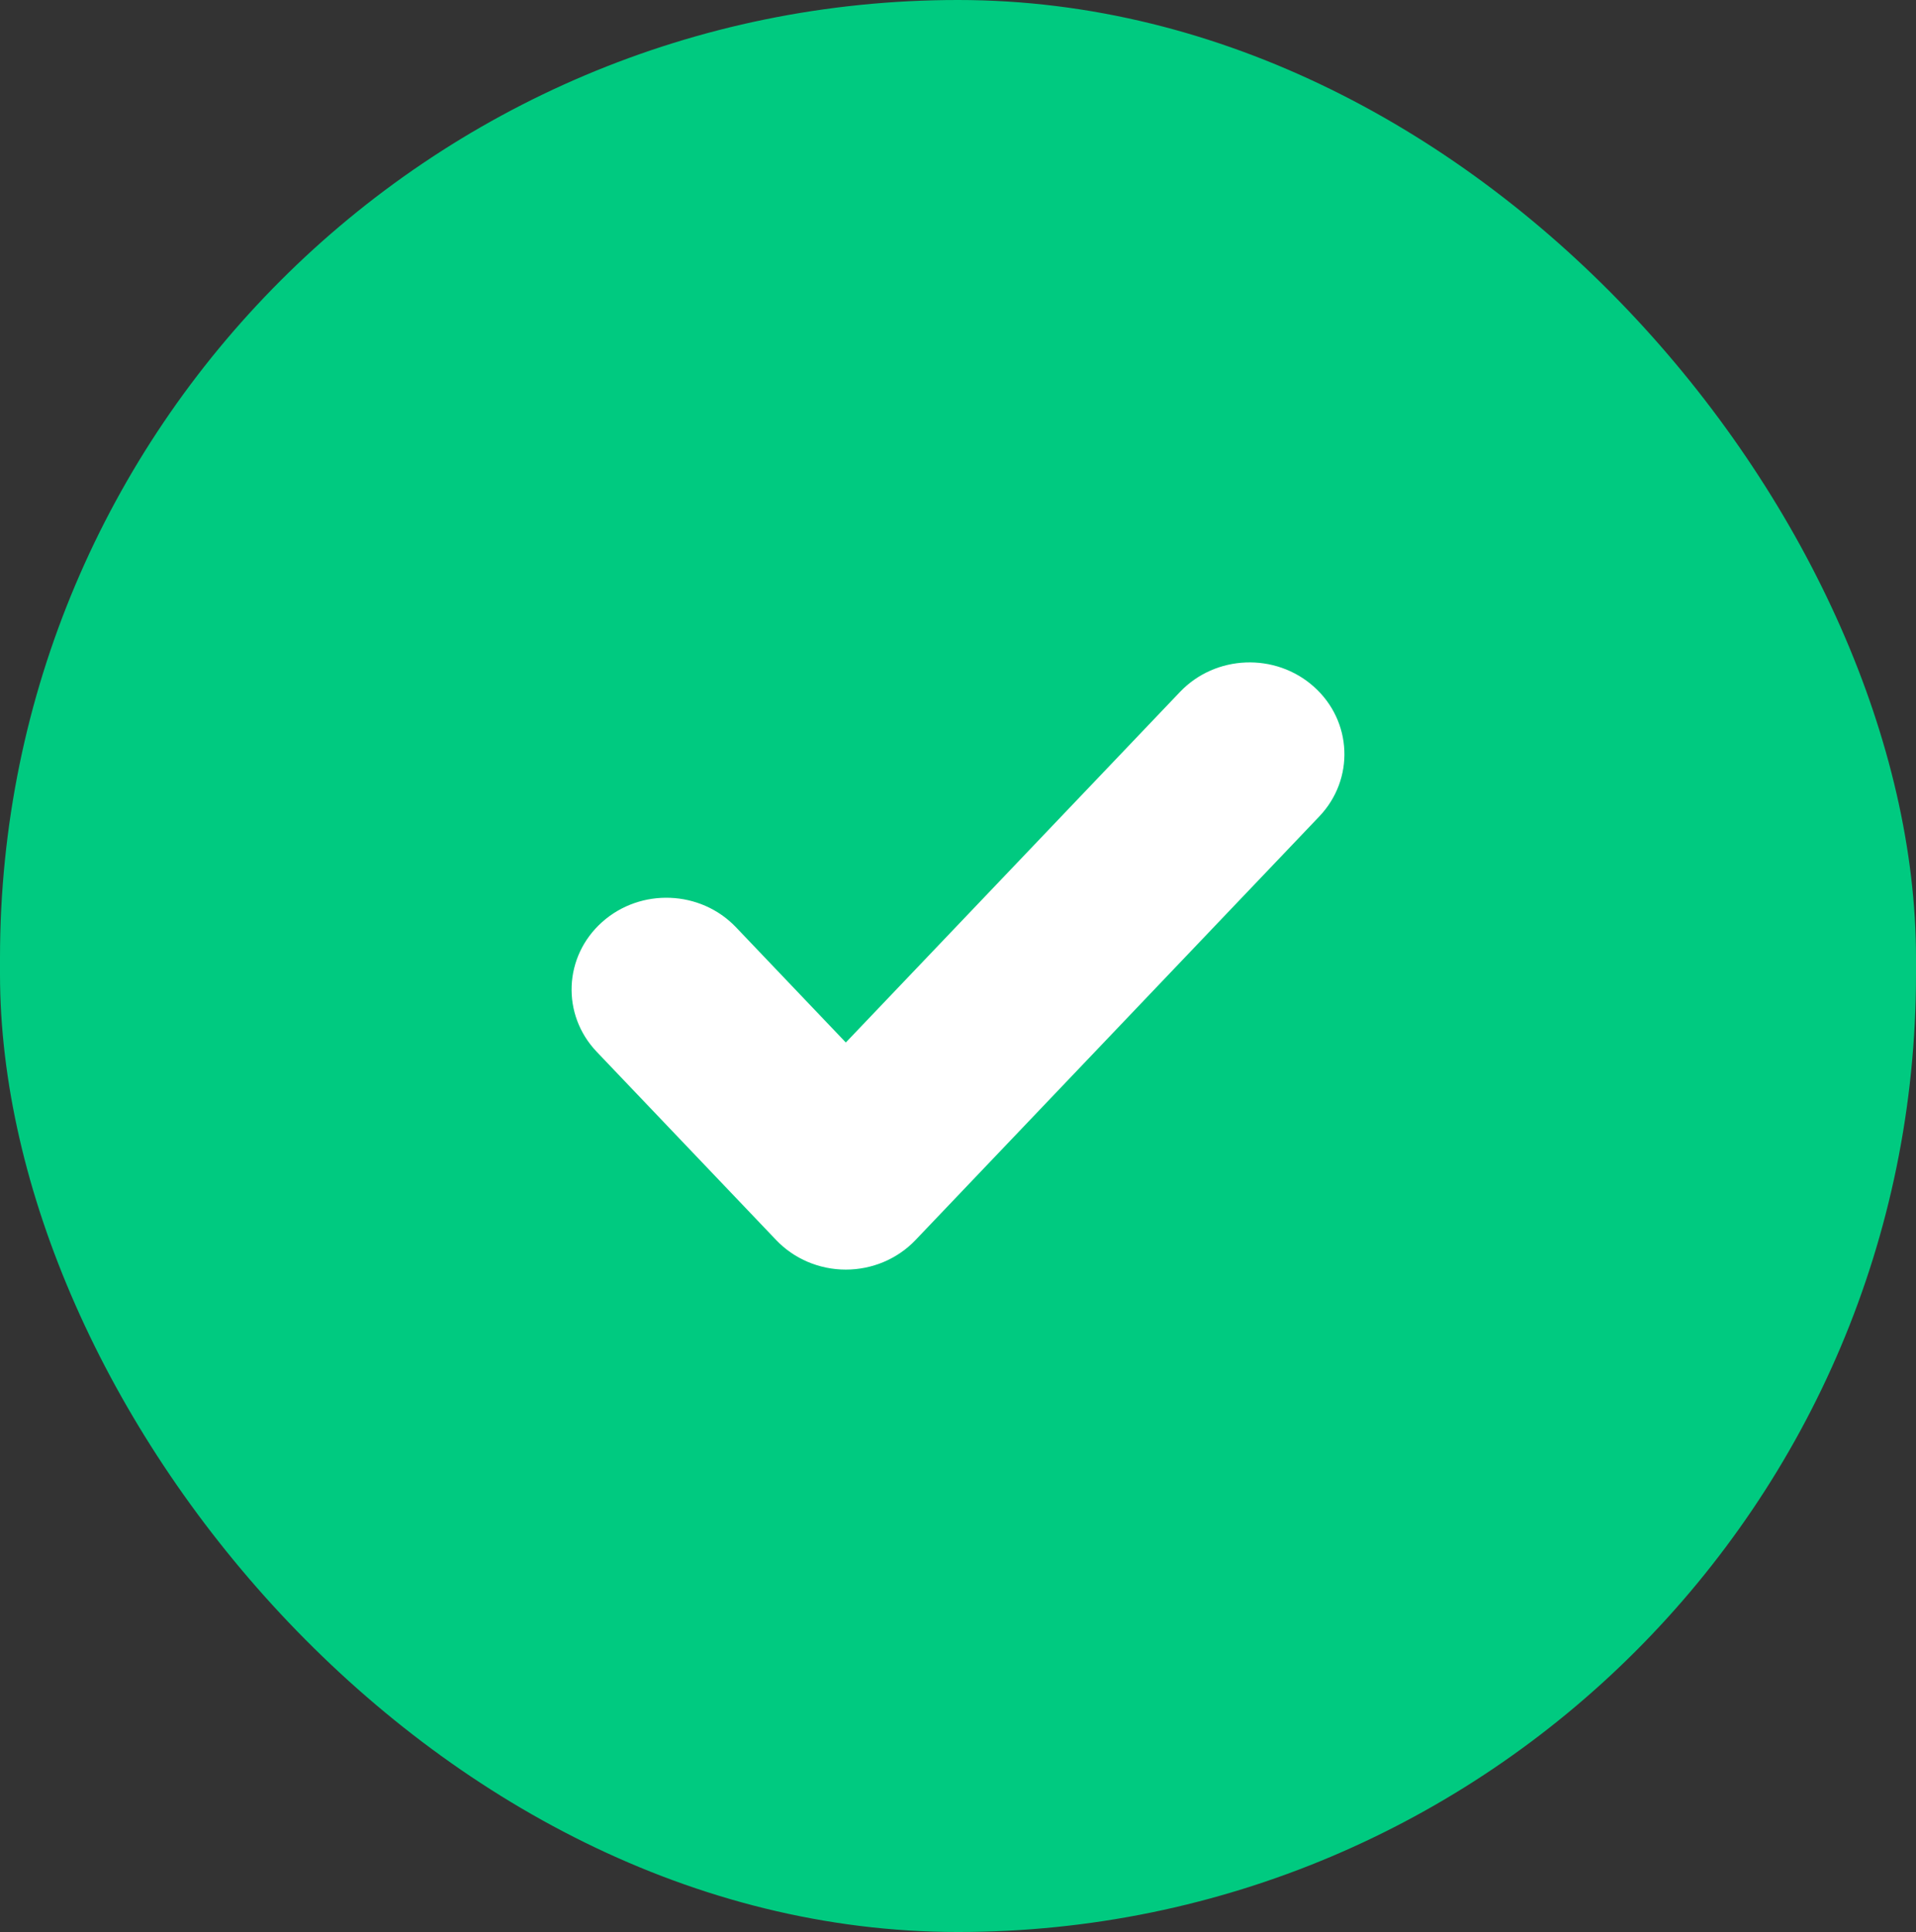 <svg width="119" height="120" viewBox="0 0 119 120" fill="none" xmlns="http://www.w3.org/2000/svg">
<rect x="0" y="0" width="119" height="120" fill="#333333" stroke="none"/>
<rect width="119" height="120" rx="59.5" fill="#00CA80"/>
<g clip-path="url(#clip0_3776_9731)">
<path fill-rule="evenodd" clip-rule="evenodd" d="M81.606 42.655C83.995 44.79 84.144 48.397 81.939 50.711L56.859 77.023C55.745 78.192 54.176 78.857 52.533 78.857C50.89 78.857 49.322 78.192 48.208 77.023L37.061 65.329C34.856 63.015 35.005 59.408 37.394 57.273C39.783 55.137 43.507 55.281 45.712 57.595L52.533 64.751L73.288 42.977C75.493 40.663 79.217 40.519 81.606 42.655Z" fill="white"/>
</g>
<defs>
<clipPath id="clip0_3776_9731">
<rect width="48" height="48" fill="white" transform="translate(35.5 36)"/>
</clipPath>
</defs>
</svg>
